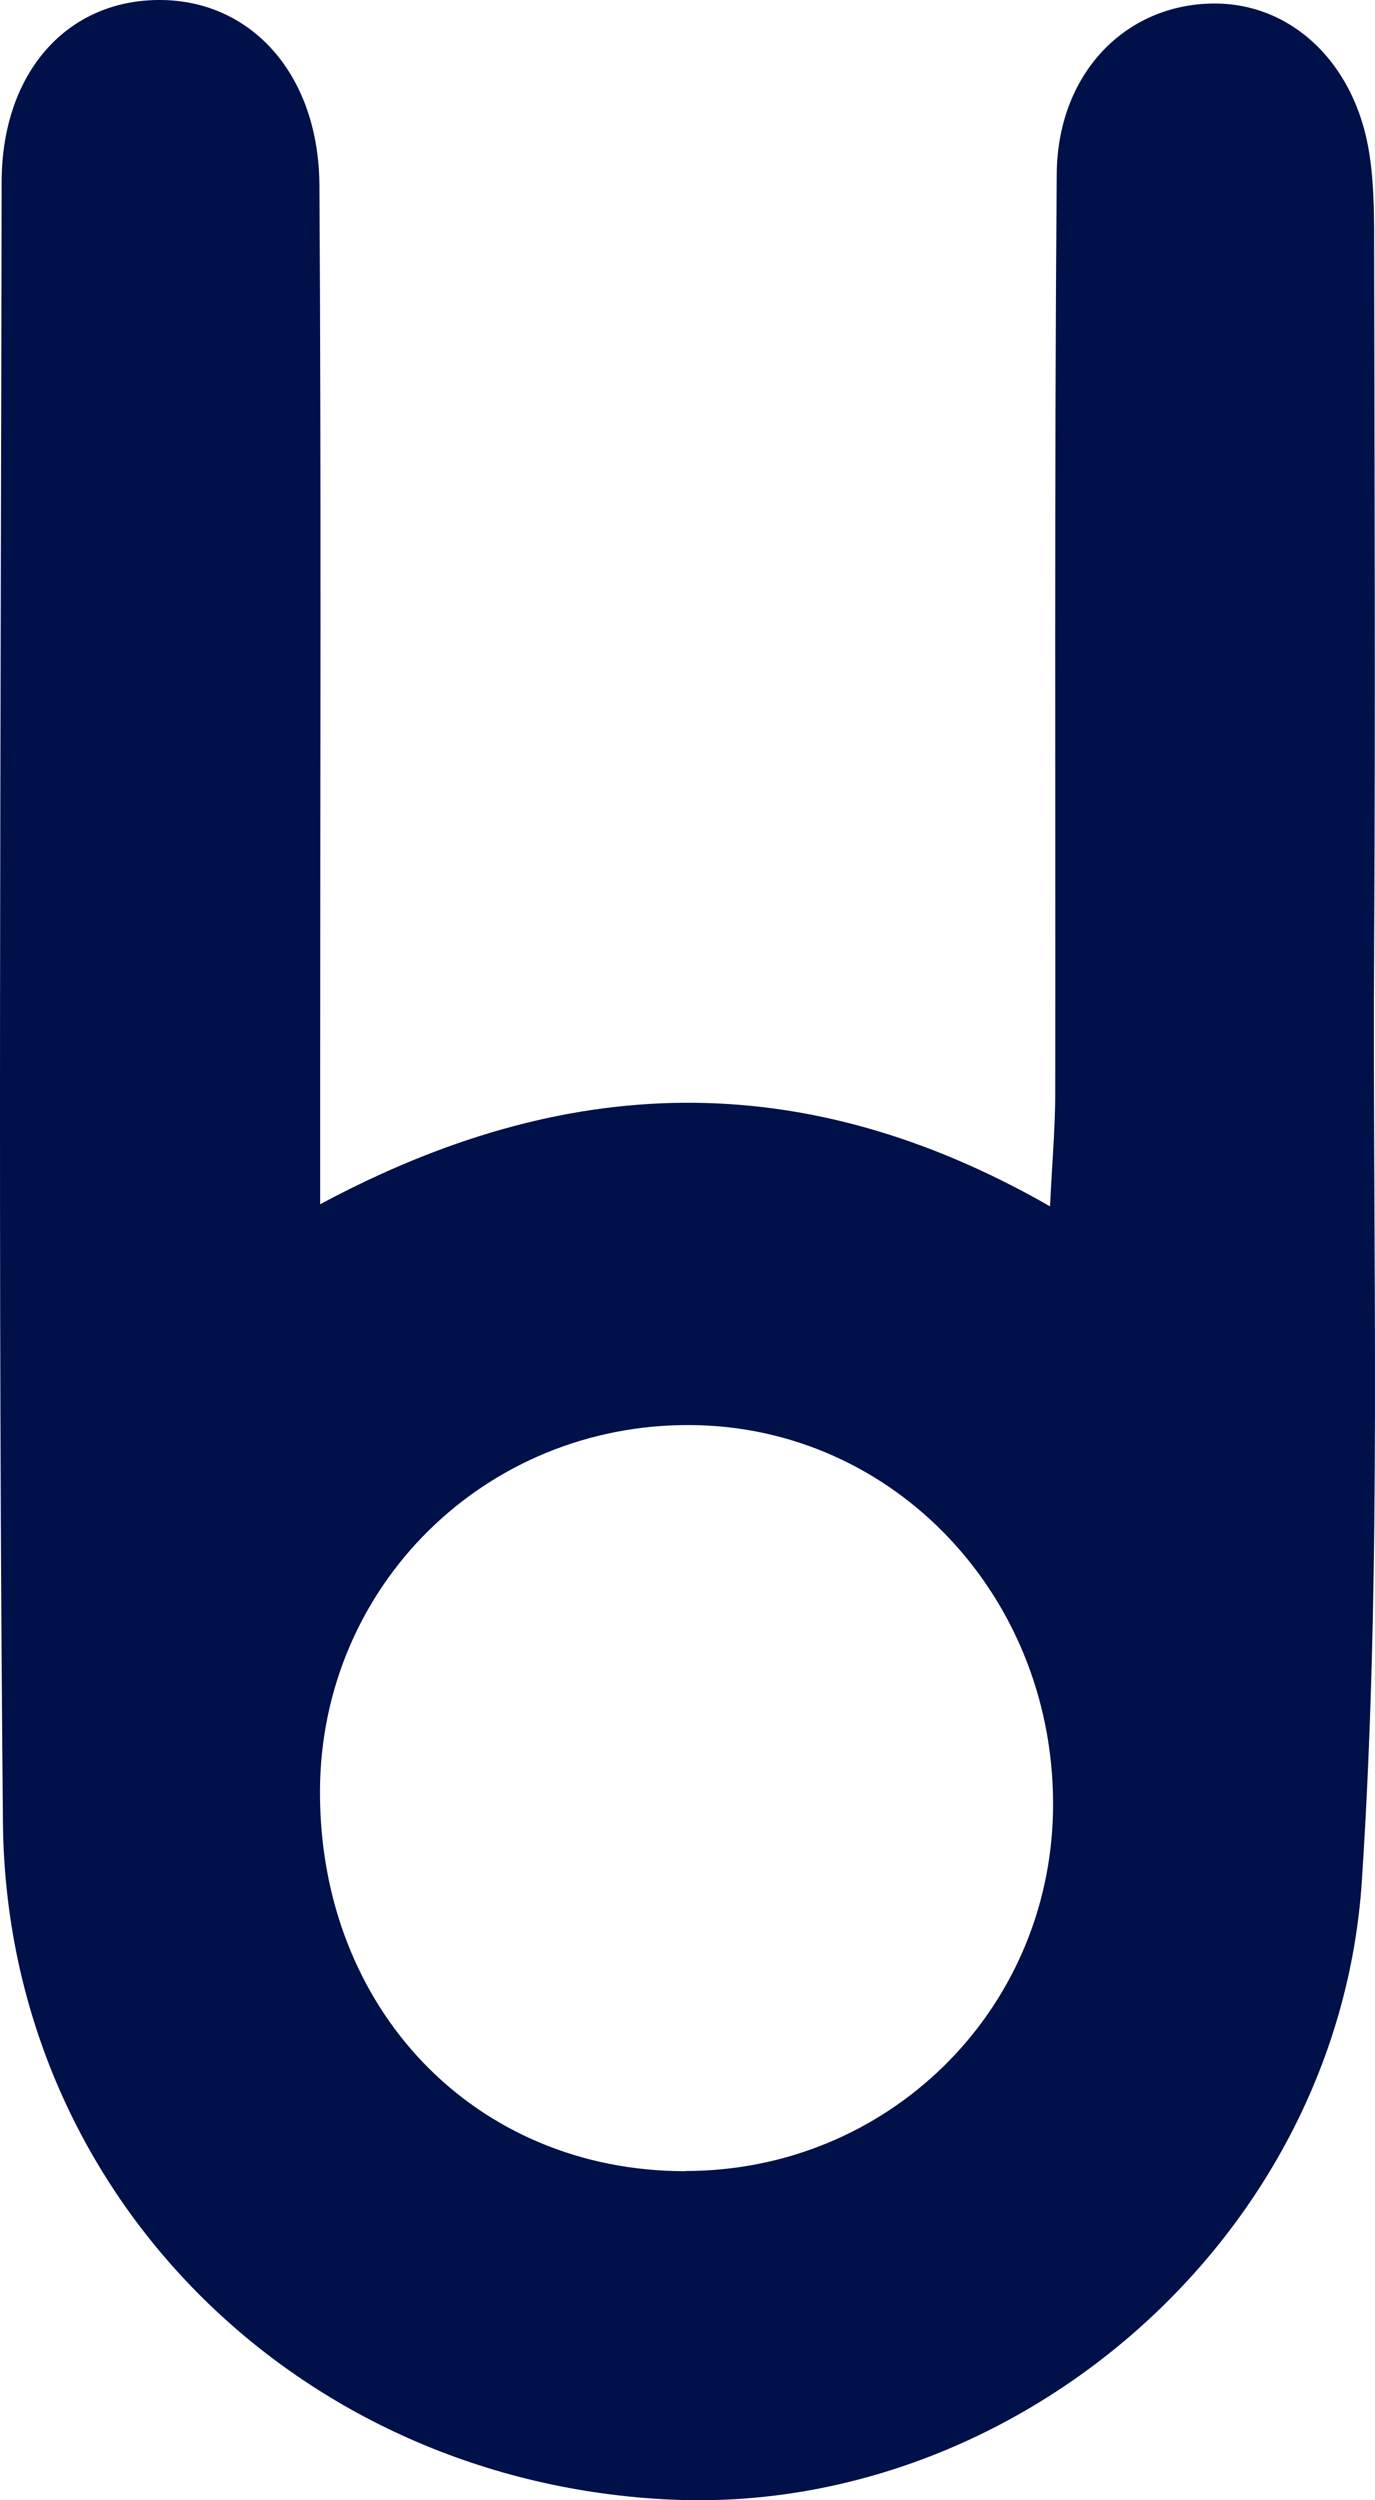 <?xml version="1.0" encoding="UTF-8"?>
<svg xmlns="http://www.w3.org/2000/svg" width="110" height="200" viewBox="0 0 110 200" fill="none">
  <g clip-path="url(#clip0_355_67596)">
    <path d="M109.931 75.418C110.035 56.952 109.961 38.499 109.931 20.032C109.931 17.511 109.946 14.96 109.574 12.469C108.488 4.982 103.177 0.046 96.706 0.289C89.863 0.532 84.597 5.999 84.538 13.927C84.344 38.454 84.448 62.98 84.419 87.522C84.419 90.15 84.181 92.777 84.002 96.498C64.157 85.138 45.19 85.822 25.613 96.331C25.613 92.367 25.613 89.648 25.613 86.915C25.613 62.889 25.703 38.864 25.554 14.838C25.509 5.999 20.154 0.061 12.879 0C5.412 -0.06 0.145 5.756 0.13 14.565C0.071 58.318 -0.182 102.072 0.235 145.81C0.517 175.454 23.873 198.615 53.714 199.951C81.22 201.181 107.075 179.085 108.949 150.457C110.586 125.535 109.782 100.432 109.931 75.403V75.418ZM54.815 173.678C38.005 173.678 25.554 160.724 25.598 143.289C25.643 126.887 38.808 113.887 55.246 113.993C71.61 114.1 84.553 127.905 84.24 144.898C83.943 160.967 70.941 173.677 54.815 173.662V173.678Z" fill="#001049"></path>
  </g>
  <defs>
    <clipPath id="clip0_355_67596">
      <rect width="110" height="200" fill="white"></rect>
    </clipPath>
  </defs>
</svg>
